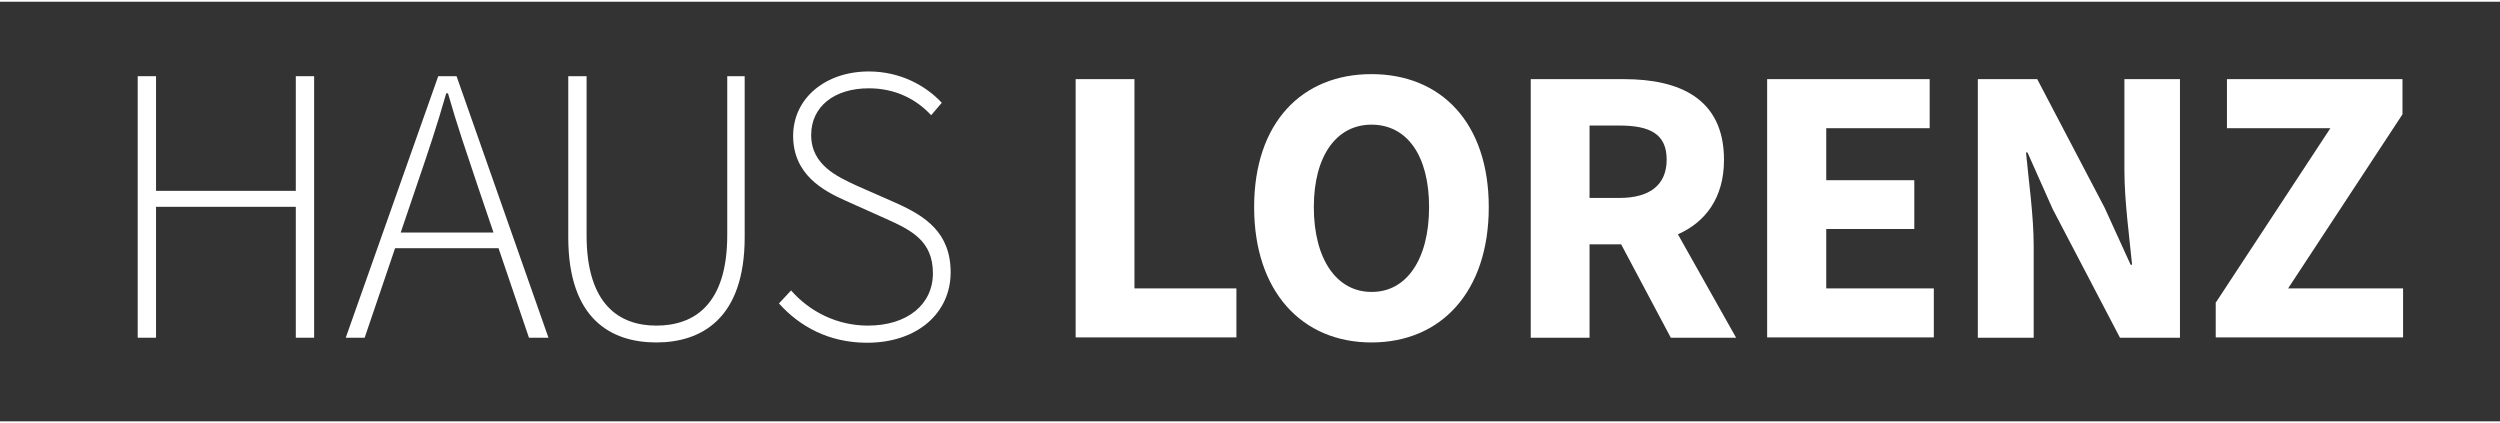 <?xml version="1.0" encoding="utf-8"?>
<svg xmlns="http://www.w3.org/2000/svg" xmlns:xlink="http://www.w3.org/1999/xlink" version="1.1" id="Ebene_1" x="0px" y="0px" viewBox="0 0 846 142" style="enable-background:new 0 0 846 142;" xml:space="preserve" width="260" height="44">
<rect x="0" y="0" width="846" height="142" fill="#333333" stroke="none"/>
<style type="text/css">
	.st0{fill:#FFFFFF;}
</style>
<g>
	<path class="st0" d="M46.6,25.2h6.2V64h47.3V25.2h6.2v88.5h-6.2V69.4H52.8v44.3h-6.2V25.2z"/>
	<path class="st0" d="M168.7,83.4h-35l-10.3,30.3H117l31.3-88.5h6.2l31.1,88.5H179L168.7,83.4z M167,78.1l-5.6-16.5   c-3.5-10.5-6.7-19.7-9.8-30.6H151c-3.1,10.9-6.2,20.1-9.8,30.6l-5.6,16.5H167z"/>
	<path class="st0" d="M192.3,25.2h6.2v53.8c0,23.5,11.1,30.6,23.6,30.6c12.8,0,24-7.1,24-30.6V25.2h5.9v54.5   c0,27.7-14.8,35.6-29.9,35.6c-15.3,0-29.8-7.9-29.8-35.6V25.2z"/>
	<path class="st0" d="M267.7,97.7c6.4,7.3,15.7,11.9,26,11.9c13.4,0,22-7.2,22-17.7c0-11-7.3-14.6-16-18.5l-13.4-6   c-7.7-3.4-17.9-8.9-17.9-22c0-12.8,11-21.8,25.6-21.8c10.7,0,19.3,4.8,24.7,10.6l-3.6,4.2c-5.1-5.5-12.2-9.1-21.1-9.1   c-11.7,0-19.5,6.2-19.5,15.8c0,10.2,8.9,14.1,15.3,17.1l13.4,5.9c9.8,4.4,18.5,9.9,18.5,23.5s-11.1,23.8-28.3,23.8   c-12.9,0-22.8-5.5-29.8-13.3L267.7,97.7z"/>
	<path class="st0" d="M364,26.2h19.9V97h34.5v16.6H364V26.2z"/>
	<path class="st0" d="M424.4,69.5c0-28.6,16.2-45,39.7-45c23.6,0,39.7,16.5,39.7,45c0,28.6-16.1,45.8-39.7,45.8   C440.6,115.3,424.4,98.1,424.4,69.5z M483.6,69.5c0-17.5-7.5-27.9-19.5-27.9c-11.8,0-19.5,10.5-19.5,27.9   c0,17.6,7.7,28.7,19.5,28.7C476,98.3,483.6,87.1,483.6,69.5z"/>
	<path class="st0" d="M565.4,113.7l-16.8-31.6h-10.7v31.6H518V26.2h31.6c18.5,0,33.8,6.4,33.8,27.3c0,12.9-6.3,21.1-15.6,25.2   l19.7,35H565.4z M537.9,66.4h10.1c10.3,0,16-4.4,16-13s-5.6-11.5-16-11.5h-10.1V66.4z"/>
	<path class="st0" d="M598,26.2H653v16.6h-35v17.6h29.8v16.5h-29.8V97h36.4v16.6H598V26.2z"/>
	<path class="st0" d="M669.1,26.2h20.3l22.8,43.5L721,89h0.5c-0.9-9.3-2.6-21.6-2.6-32V26.2h18.8v87.5h-20.3l-22.8-43.6L686.1,51   h-0.5c0.9,9.7,2.6,21.3,2.6,31.7v31h-18.9V26.2z"/>
	<path class="st0" d="M749.9,101.7l38.7-58.9h-35V26.2H813v11.9L774.3,97h38.9v16.6h-63.4V101.7z"/>
</g>
</svg>
